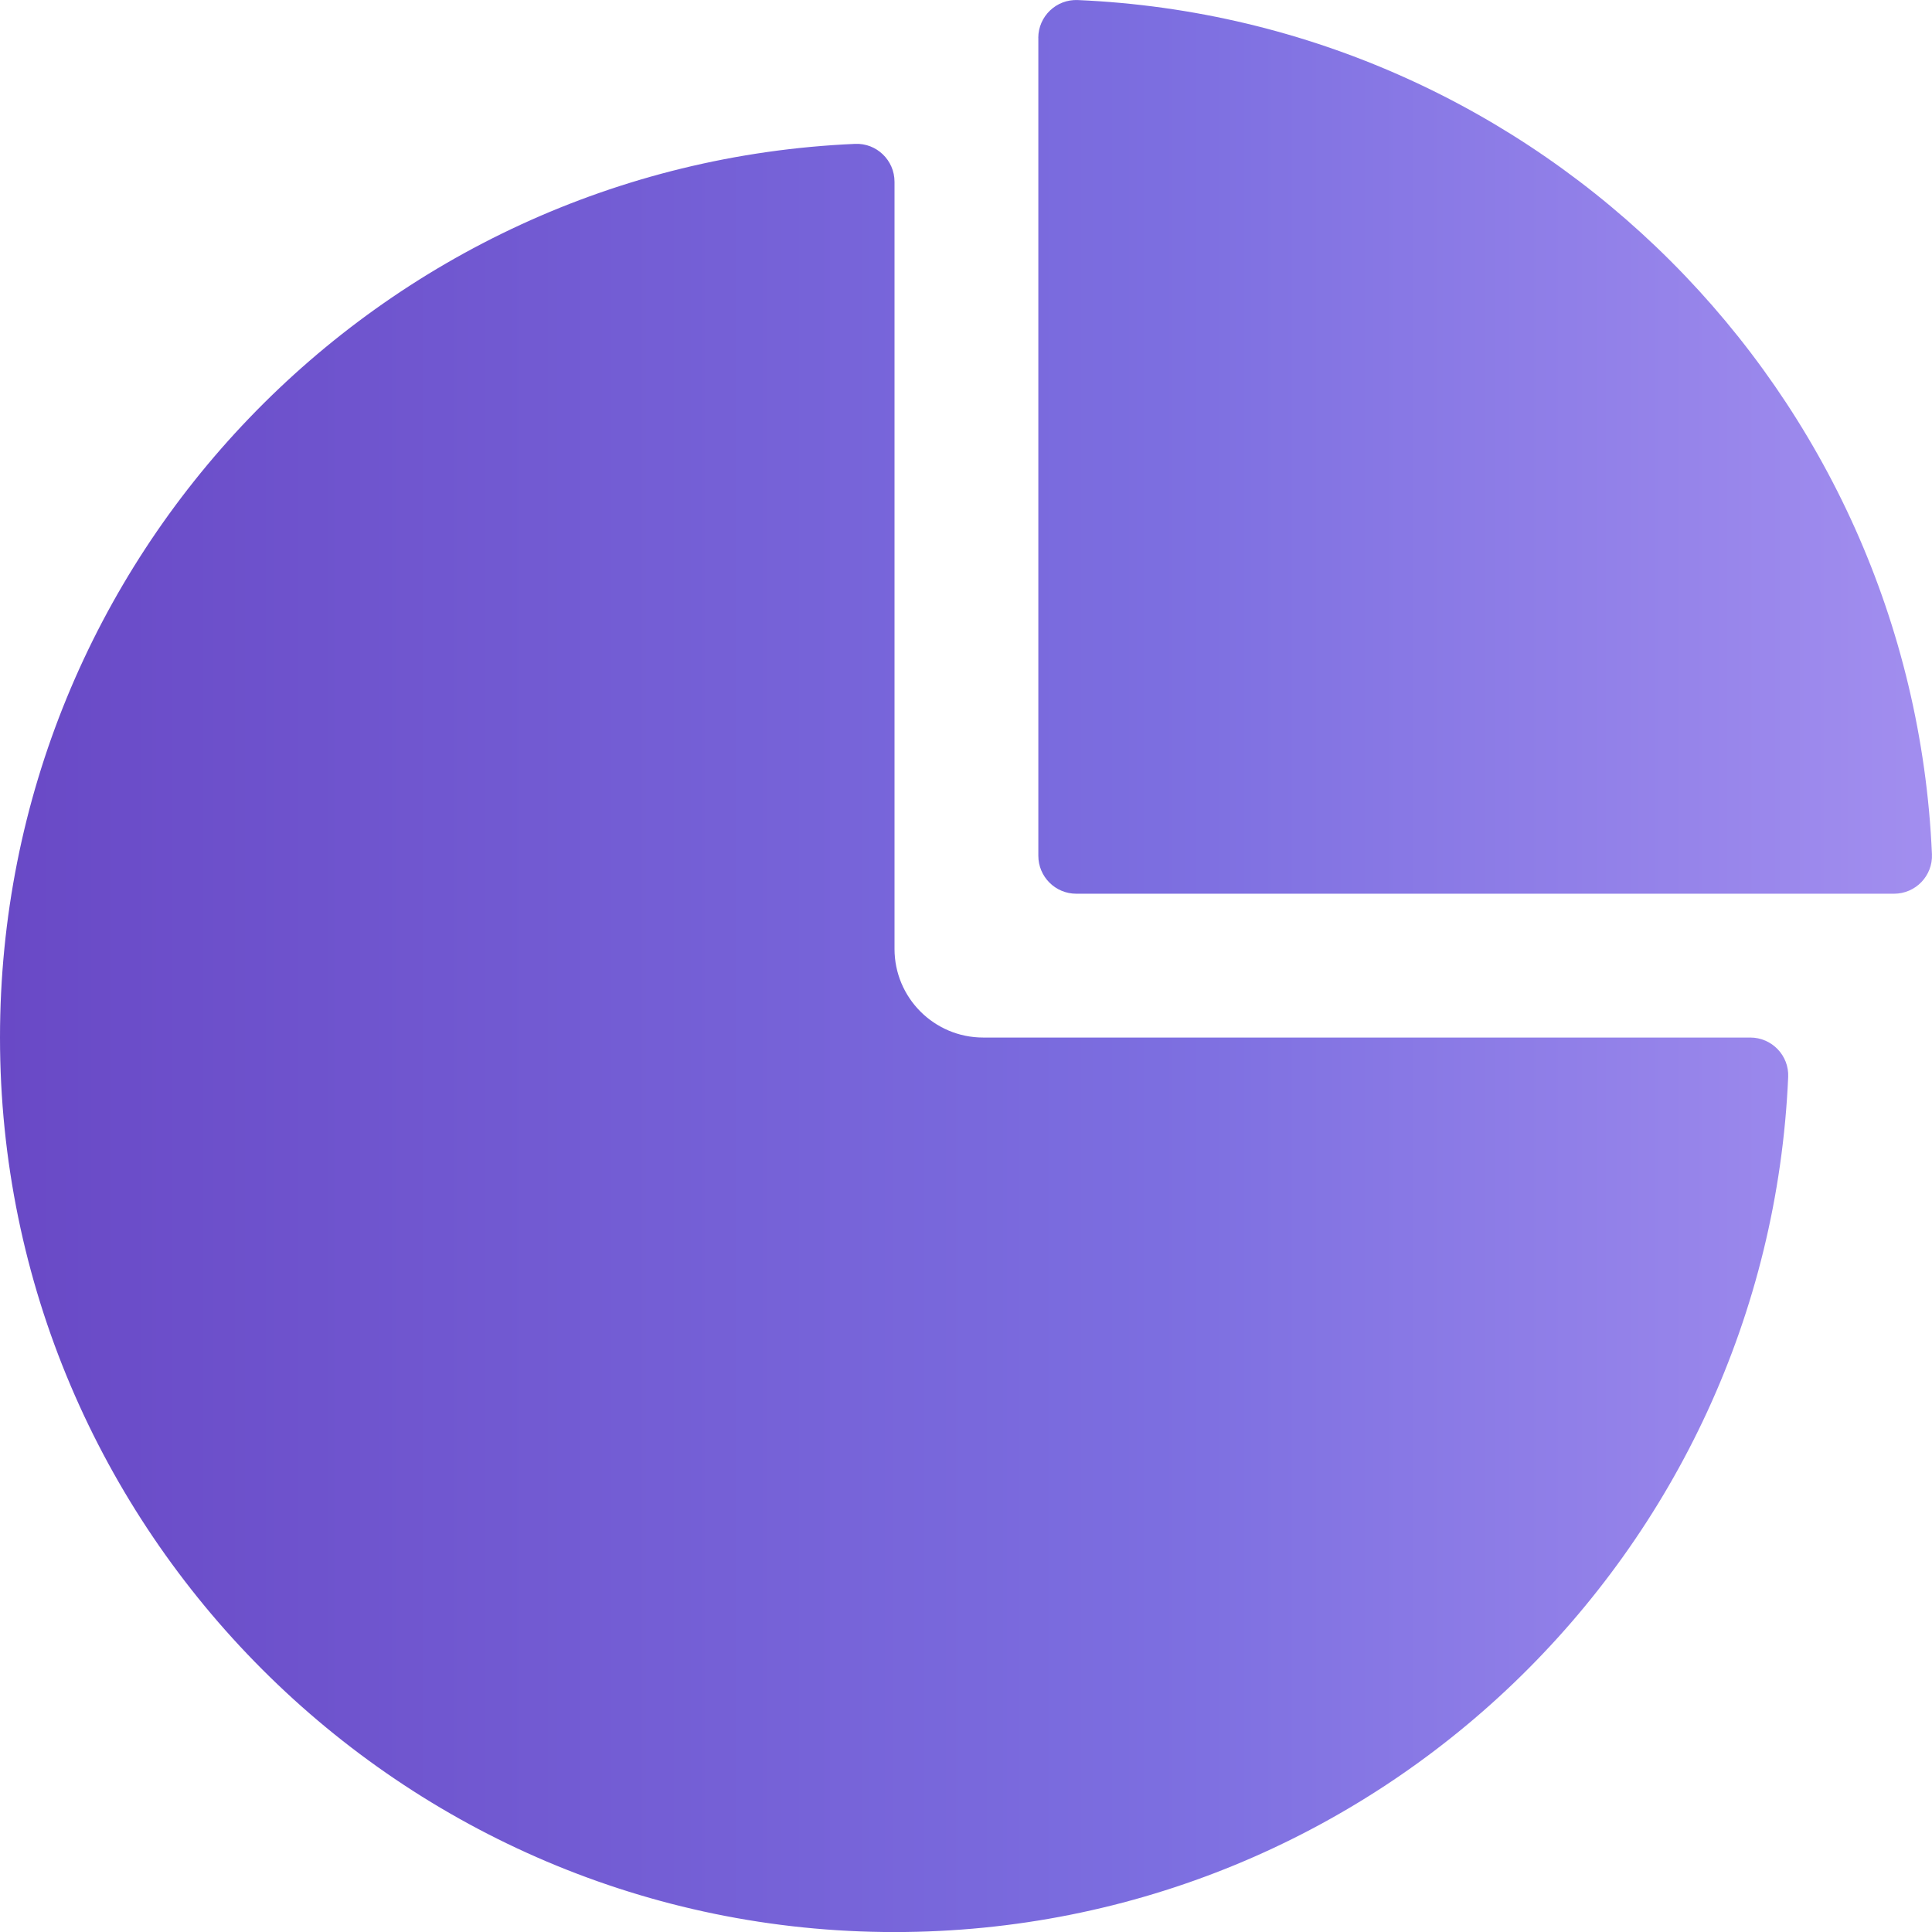 <svg width="34" height="34" viewBox="0 0 34 34" fill="none" xmlns="http://www.w3.org/2000/svg">
<path d="M31.469 18.953C31.105 27.325 24.203 34 15.742 34.001C7.069 34.001 0 26.932 0 18.259C0 9.798 6.676 2.896 15.048 2.532C15.426 2.515 15.742 2.82 15.742 3.199V16.699C15.742 17.561 16.441 18.259 17.302 18.259H30.802C31.181 18.259 31.486 18.575 31.469 18.954L31.469 18.953ZM18.273 0.669V15.06C18.273 15.429 18.572 15.728 18.94 15.728H33.332C33.712 15.728 34.016 15.411 33.999 15.032C33.645 6.892 27.109 0.355 18.968 0.001C18.589 -0.016 18.272 0.288 18.272 0.668L18.273 0.669Z" fill="url(#paint0_linear_907_3150)"/>
<defs>
<linearGradient id="paint0_linear_907_3150" x1="0" y1="17.001" x2="34" y2="17.001" gradientUnits="userSpaceOnUse">
<stop stop-color="#6949C6"/>
<stop offset="0.6" stop-color="#7C6EE0"/>
<stop offset="1" stop-color="#A28EEF"/>
</linearGradient>
</defs>
</svg>
